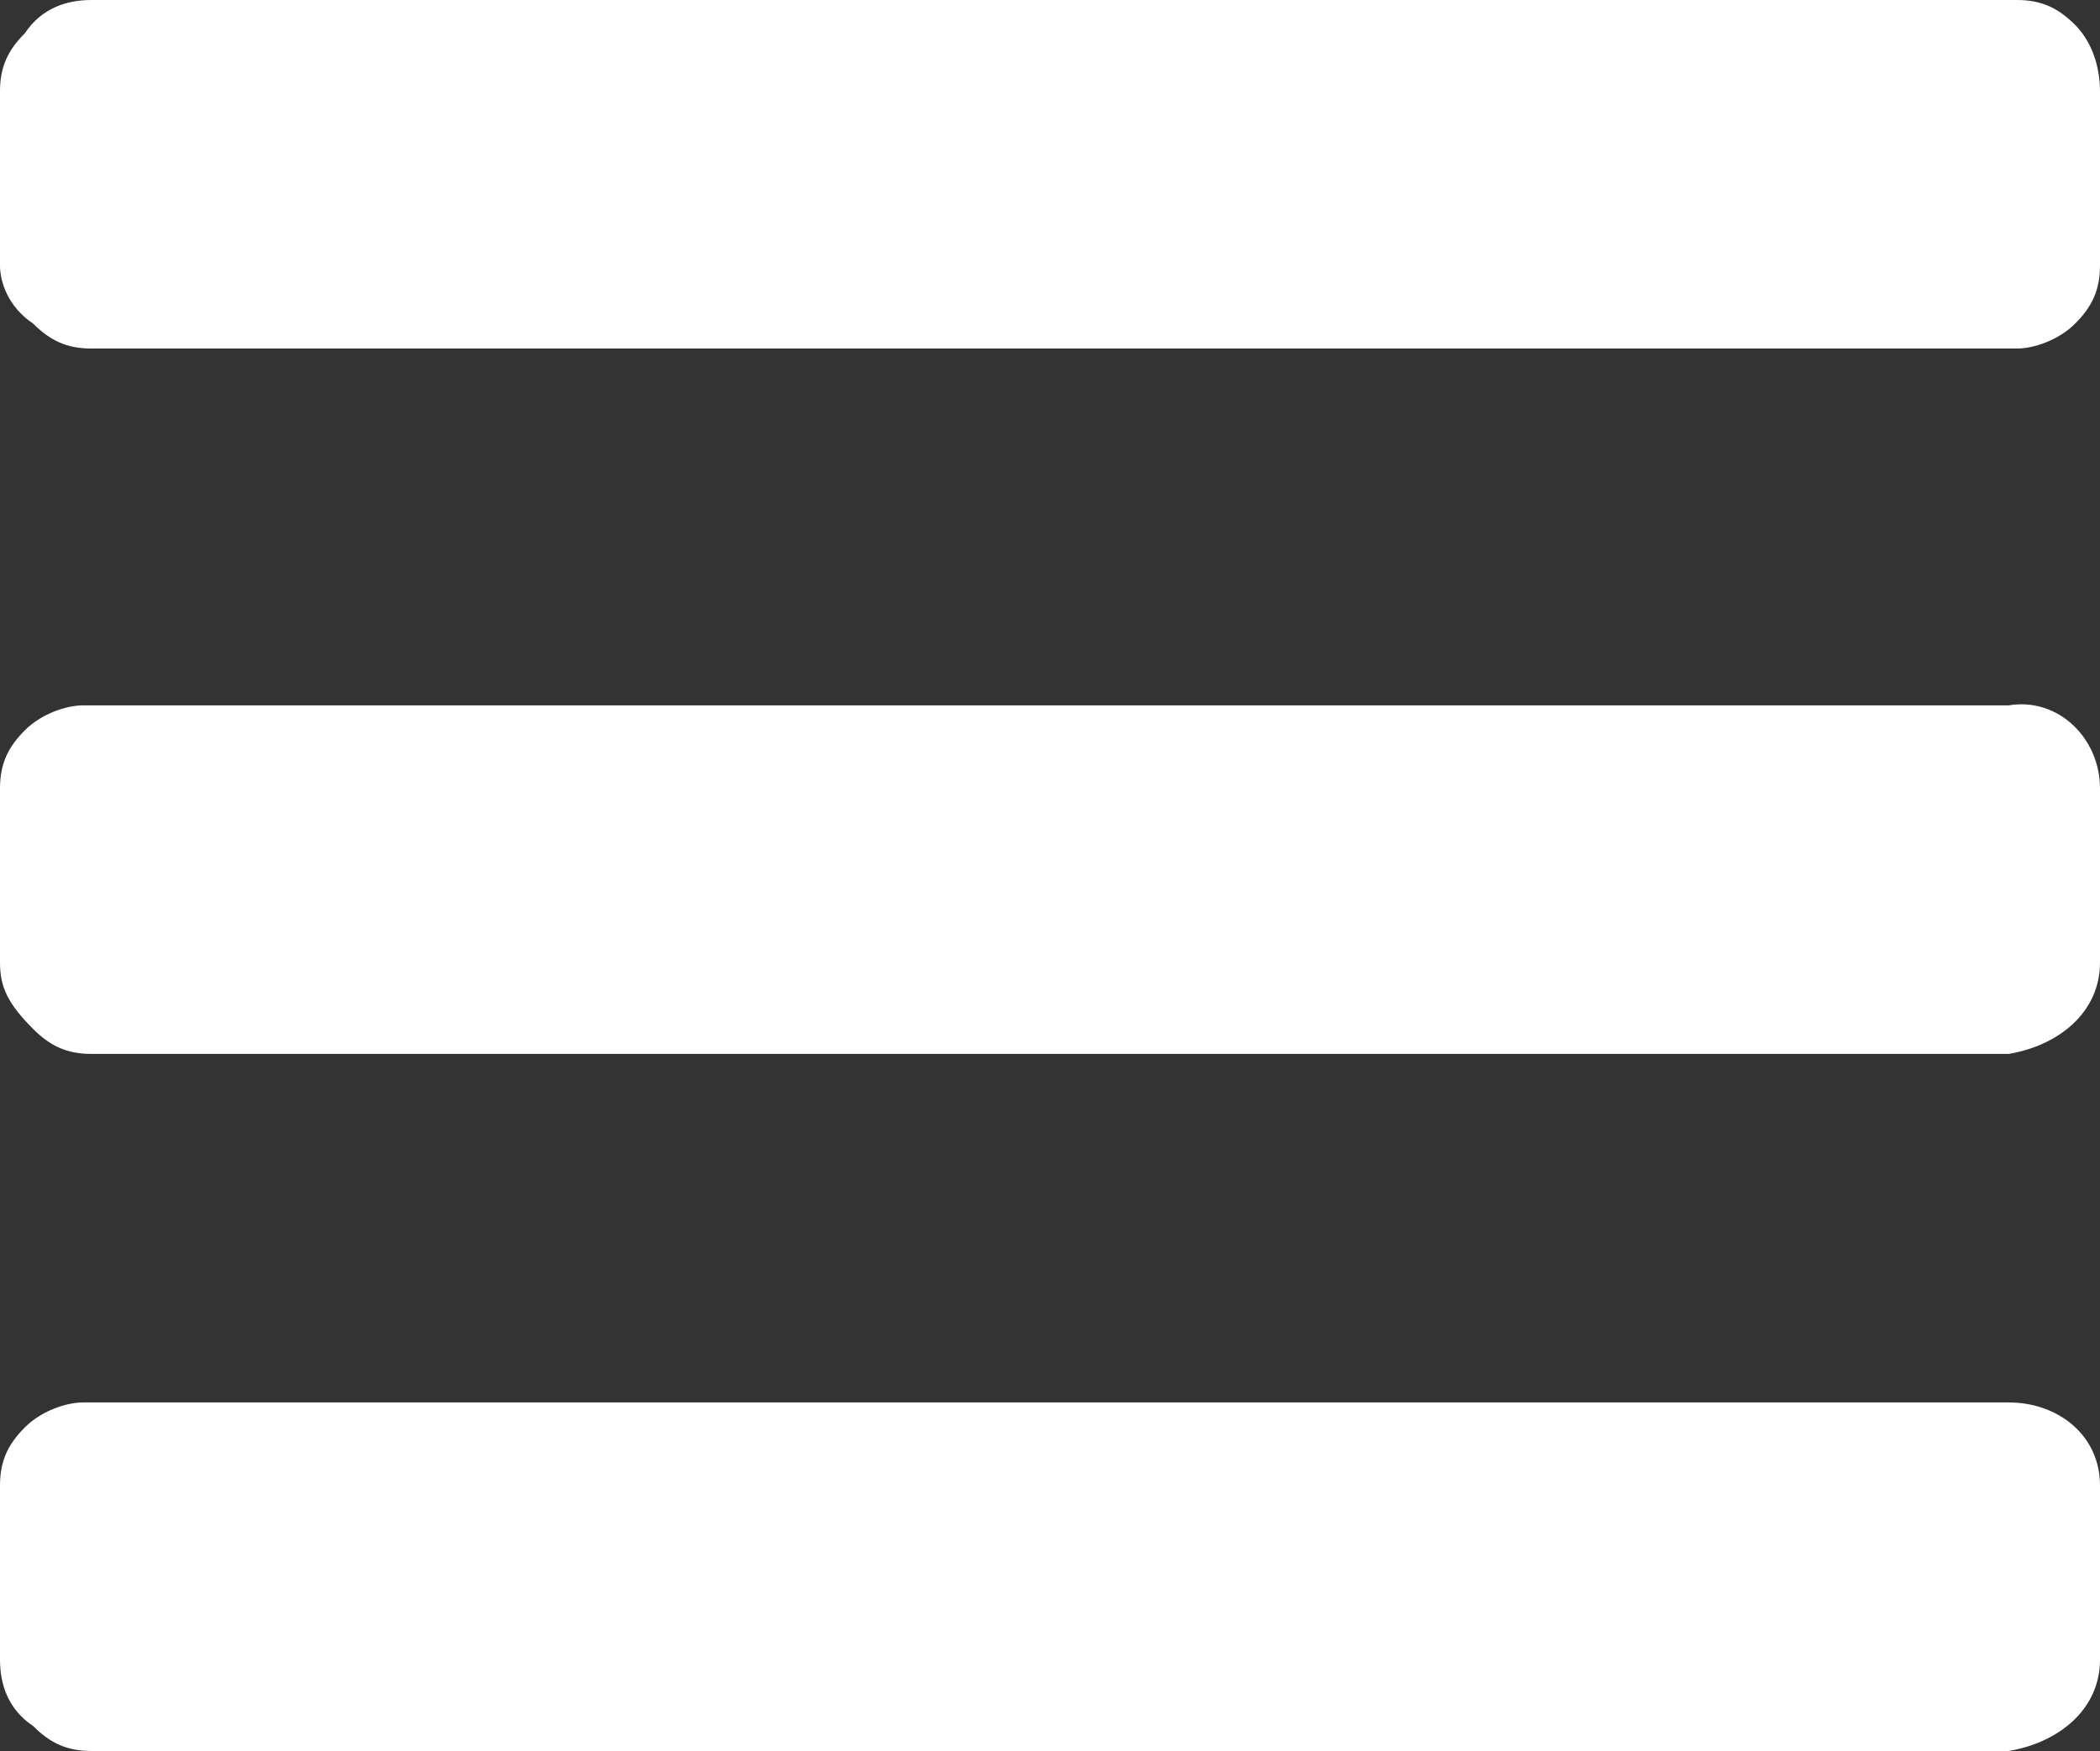 <?xml version="1.0" encoding="utf-8"?>
<!-- Generator: Adobe Illustrator 23.1.1, SVG Export Plug-In . SVG Version: 6.00 Build 0)  -->
<svg version="1.1" id="Layer_1" xmlns="http://www.w3.org/2000/svg" xmlns:xlink="http://www.w3.org/1999/xlink" x="0px" y="0px"
	 viewBox="0 0 25.3 21.1" style="enable-background:new 0 0 25.3 21.1;" xml:space="preserve">
<rect x="0" y="0" width="25.3" height="21.1" fill="#333333" stroke="none"/>
<style type="text/css">
	.st0{fill:#FFFFFF;}
</style>
<path id="f0c9" class="st0" d="M25.3,17.9V20c0,0.6-0.5,1-1.1,1.1H1.1c-0.3,0-0.5-0.1-0.7-0.3C0.1,20.6,0,20.3,0,20v-2.1
	c0-0.3,0.1-0.5,0.3-0.7c0.2-0.2,0.5-0.3,0.7-0.3h23.2C24.8,16.9,25.3,17.3,25.3,17.9L25.3,17.9z M25.3,9.5v2.1c0,0.6-0.5,1-1.1,1.1
	H1.1c-0.3,0-0.5-0.1-0.7-0.3C0.1,12.1,0,11.9,0,11.6V9.5c0-0.3,0.1-0.5,0.3-0.7c0.2-0.2,0.5-0.3,0.7-0.3h23.2
	C24.8,8.4,25.3,8.9,25.3,9.5z M25.3,1.1v2.1c0,0.3-0.1,0.5-0.3,0.7c-0.2,0.2-0.5,0.3-0.7,0.3H1.1c-0.3,0-0.5-0.1-0.7-0.3
	C0.1,3.7,0,3.4,0,3.2V1.1c0-0.3,0.1-0.5,0.3-0.7C0.5,0.1,0.8,0,1.1,0h23.2c0.3,0,0.5,0.1,0.7,0.3C25.2,0.5,25.3,0.8,25.3,1.1
	L25.3,1.1z"/>
</svg>

